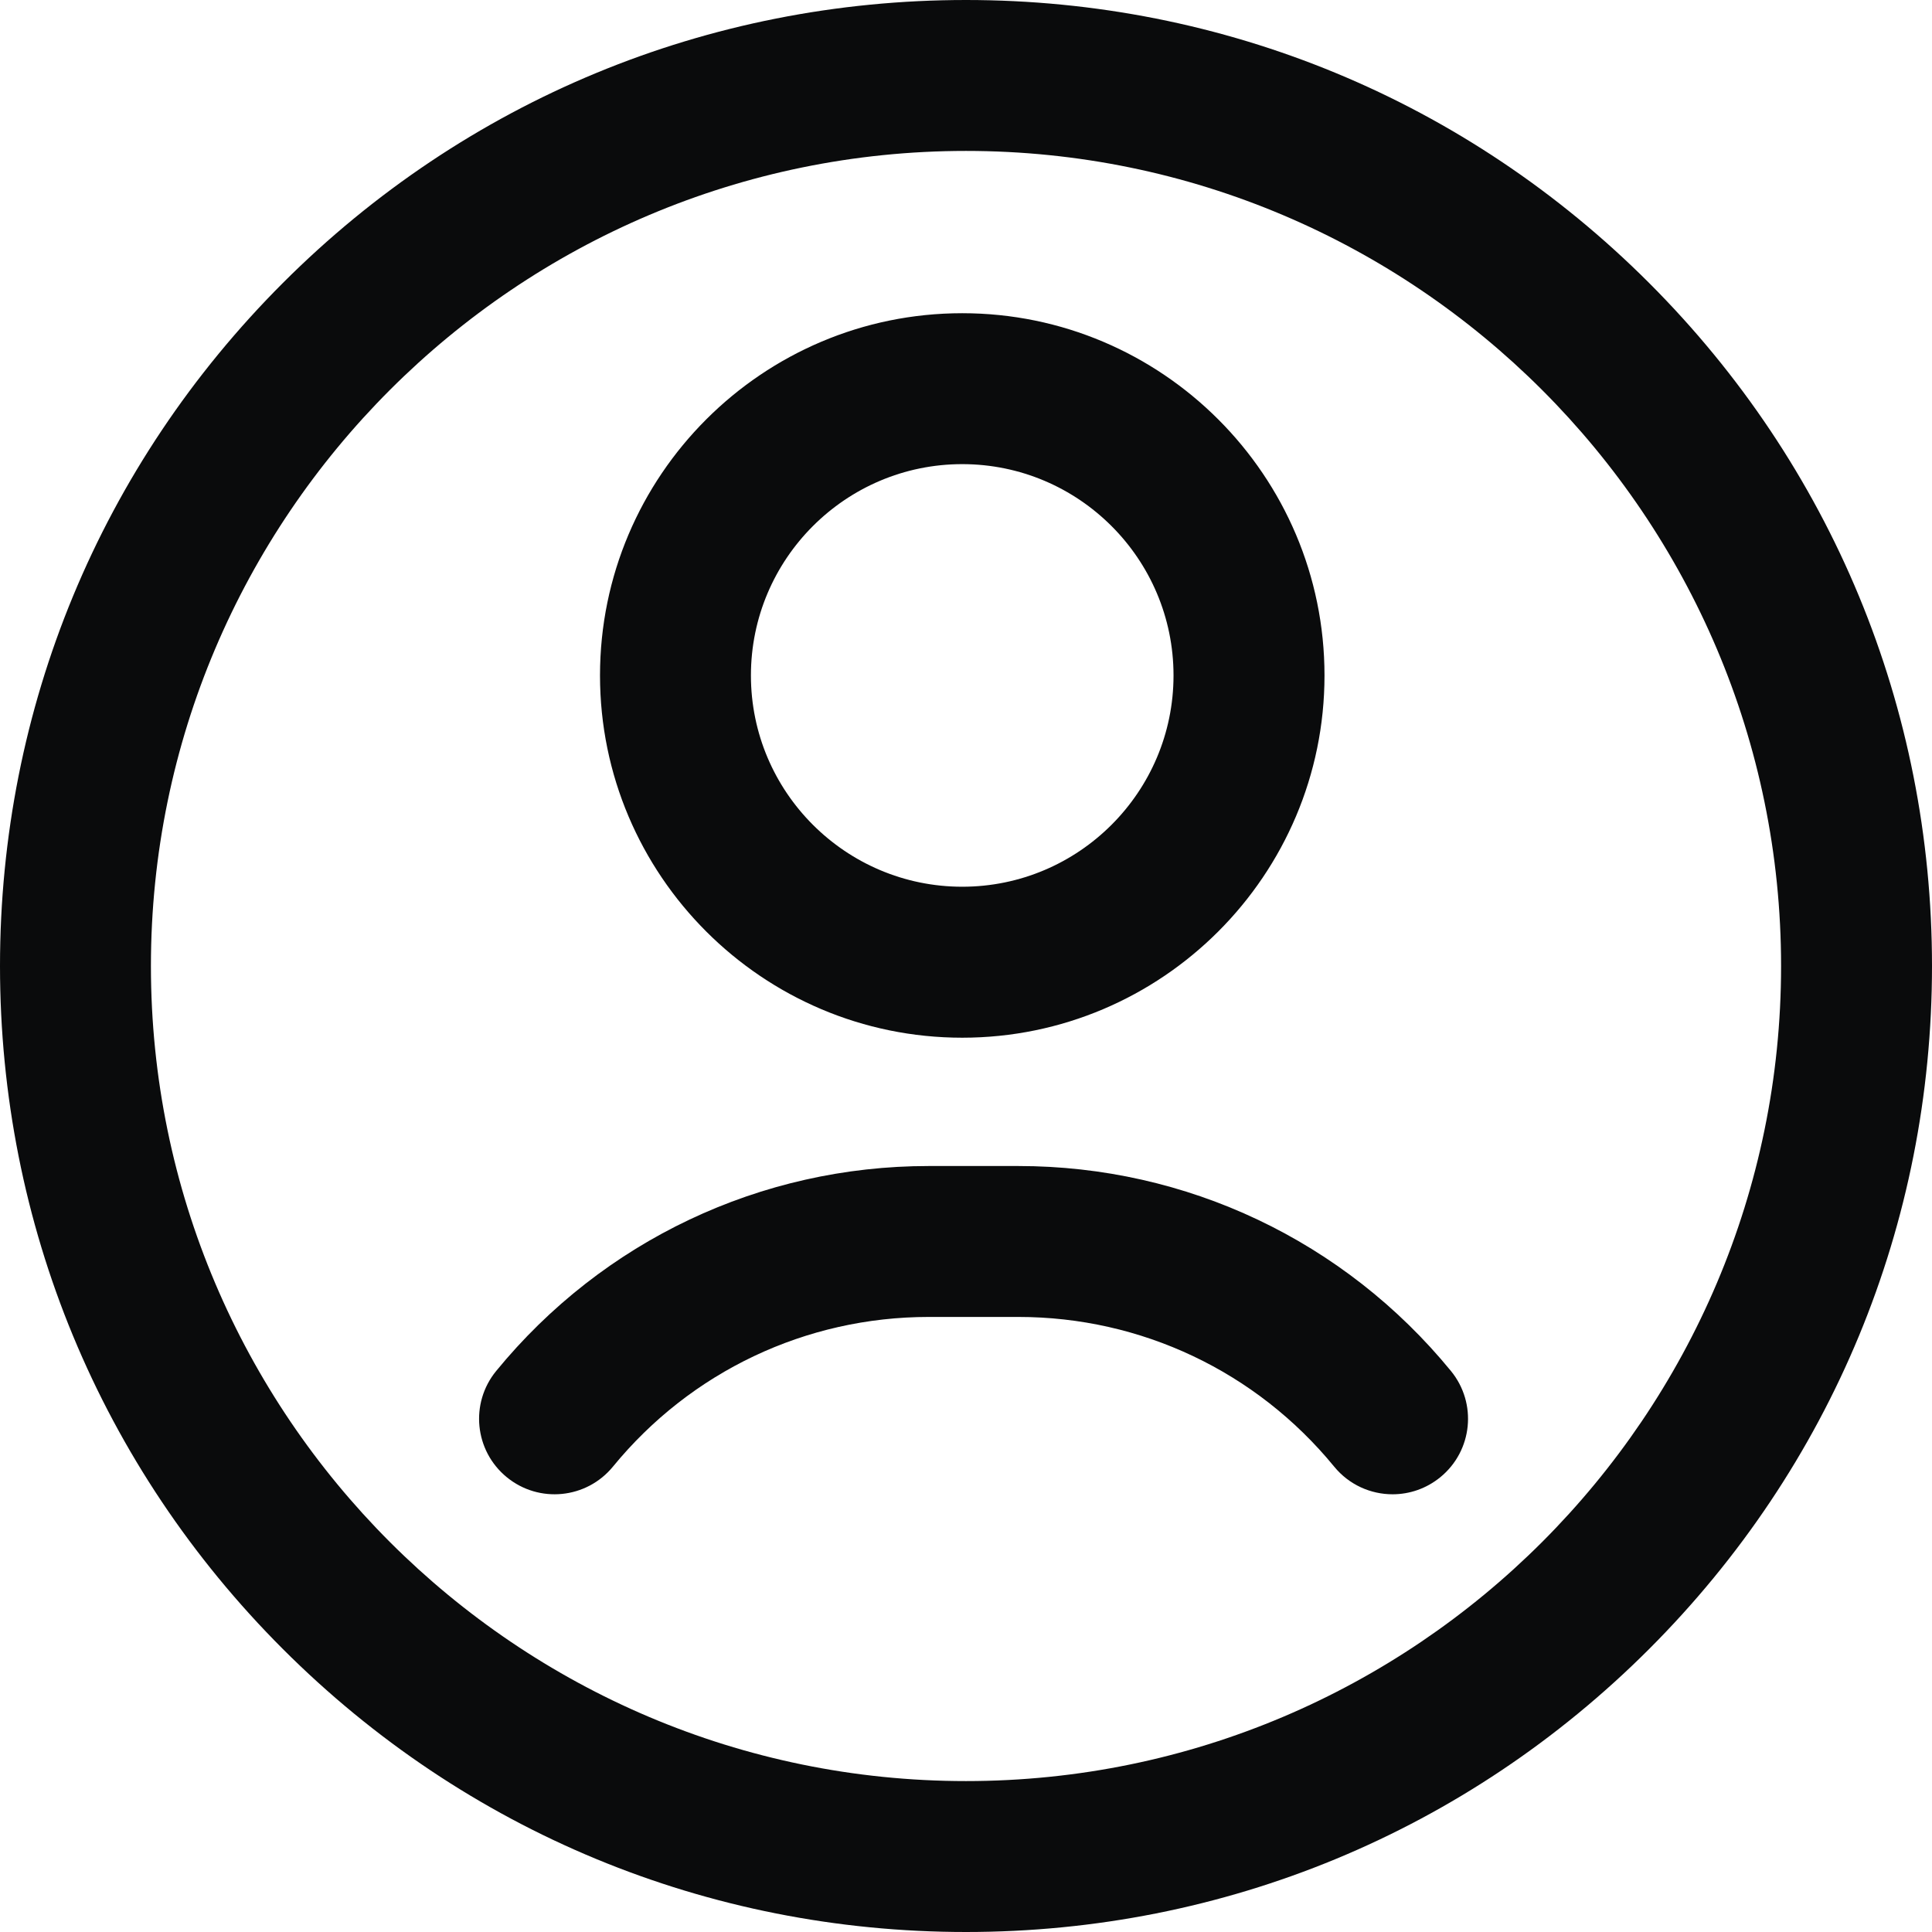 <svg xmlns="http://www.w3.org/2000/svg" width="34" height="34" viewBox="0 0 34 34" fill="none"><g clip-path="url(#clip0_2437_65657)"><g clip-path="url(#clip1_2437_65657)"><path d="M17 34C12.459 34 8.19 32.232 4.979 29.021C1.768 25.81 0 21.541 0 17C0 12.459 1.768 8.19 4.979 4.979C8.19 1.768 12.459 0 17 0C21.541 0 25.81 1.768 29.021 4.979C32.232 8.19 34 12.459 34 17C34 21.541 32.232 25.81 29.021 29.021C25.81 32.232 21.541 34 17 34ZM17 2.656C9.091 2.656 2.656 9.091 2.656 17C2.656 24.909 9.091 31.344 17 31.344C24.909 31.344 31.344 24.909 31.344 17C31.344 9.091 24.909 2.656 17 2.656ZM16.934 18.262C13.418 18.262 10.559 15.402 10.559 11.887C10.559 8.371 13.418 5.512 16.934 5.512C20.449 5.512 23.309 8.371 23.309 11.887C23.309 15.402 20.449 18.262 16.934 18.262ZM16.934 8.168C14.883 8.168 13.215 9.836 13.215 11.887C13.215 13.937 14.883 15.605 16.934 15.605C18.984 15.605 20.652 13.937 20.652 11.887C20.652 9.836 18.984 8.168 16.934 8.168ZM25.348 25.996C25.916 25.531 25.999 24.695 25.534 24.127C23.656 21.834 20.881 20.52 17.921 20.52H16.345C13.385 20.52 10.61 21.834 8.732 24.127C8.267 24.695 8.35 25.531 8.918 25.996C9.485 26.461 10.322 26.378 10.787 25.81C12.158 24.136 14.184 23.176 16.345 23.176H17.921C20.082 23.176 22.108 24.136 23.479 25.81C23.742 26.131 24.123 26.297 24.507 26.297C24.803 26.297 25.101 26.198 25.348 25.996Z" fill="#0A0B0C"></path></g></g><defs><clipPath id="clip0_2437_65657"><rect width="34" height="34" fill="white"></rect></clipPath><clipPath id="clip1_2437_65657"><rect width="34" height="34" fill="white"></rect></clipPath></defs></svg>
